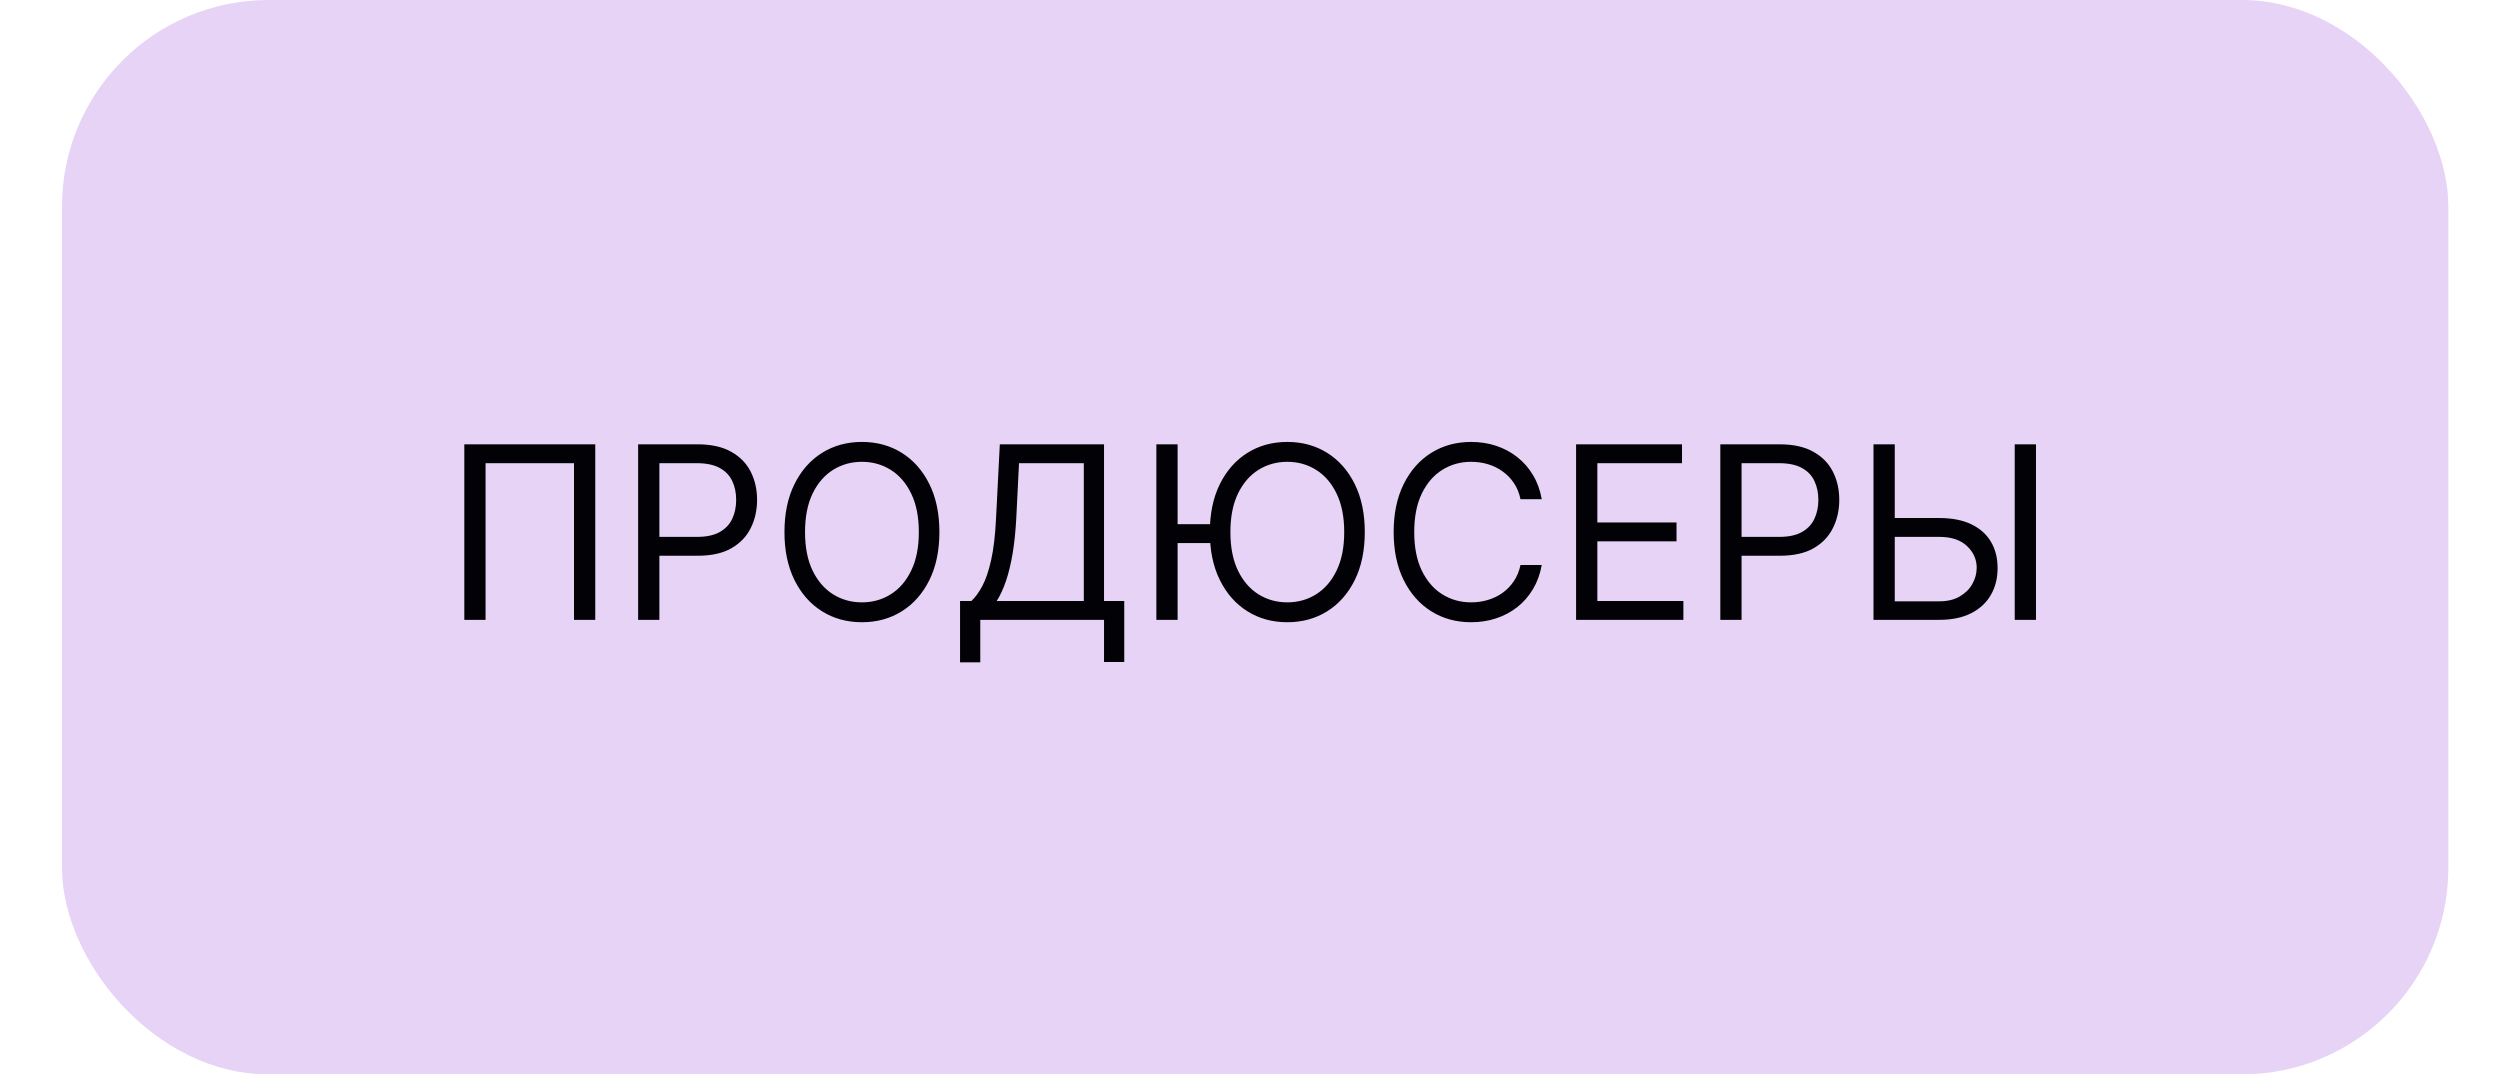 <?xml version="1.0" encoding="UTF-8"?> <svg xmlns="http://www.w3.org/2000/svg" width="242" height="104" viewBox="0 0 242 104" fill="none"> <rect x="6" width="231" height="104" rx="20" fill="#8724D6" fill-opacity="0.2"></rect> <path d="M57.621 43.011V60H55.564V44.836H47.003V60H44.946V43.011H57.621ZM61.771 60V43.011H67.512C68.844 43.011 69.934 43.251 70.78 43.733C71.632 44.208 72.262 44.852 72.671 45.665C73.081 46.478 73.285 47.385 73.285 48.386C73.285 49.387 73.081 50.297 72.671 51.115C72.268 51.934 71.643 52.587 70.797 53.073C69.951 53.554 68.867 53.795 67.545 53.795H63.43V51.97H67.478C68.391 51.97 69.124 51.812 69.677 51.497C70.23 51.182 70.631 50.756 70.88 50.22C71.134 49.678 71.261 49.066 71.261 48.386C71.261 47.706 71.134 47.098 70.88 46.561C70.631 46.025 70.227 45.605 69.668 45.3C69.11 44.991 68.369 44.836 67.445 44.836H63.828V60H61.771ZM90.934 51.505C90.934 53.297 90.61 54.846 89.963 56.151C89.316 57.456 88.429 58.463 87.3 59.17C86.172 59.878 84.884 60.232 83.435 60.232C81.986 60.232 80.697 59.878 79.569 59.17C78.441 58.463 77.553 57.456 76.906 56.151C76.259 54.846 75.936 53.297 75.936 51.505C75.936 49.714 76.259 48.165 76.906 46.86C77.553 45.555 78.441 44.548 79.569 43.84C80.697 43.133 81.986 42.779 83.435 42.779C84.884 42.779 86.172 43.133 87.3 43.84C88.429 44.548 89.316 45.555 89.963 46.86C90.61 48.165 90.934 49.714 90.934 51.505ZM88.943 51.505C88.943 50.034 88.697 48.793 88.205 47.781C87.718 46.769 87.057 46.003 86.222 45.483C85.393 44.963 84.463 44.703 83.435 44.703C82.406 44.703 81.474 44.963 80.639 45.483C79.81 46.003 79.149 46.769 78.657 47.781C78.17 48.793 77.927 50.034 77.927 51.505C77.927 52.977 78.17 54.218 78.657 55.23C79.149 56.242 79.81 57.008 80.639 57.528C81.474 58.048 82.406 58.308 83.435 58.308C84.463 58.308 85.393 58.048 86.222 57.528C87.057 57.008 87.718 56.242 88.205 55.23C88.697 54.218 88.943 52.977 88.943 51.505ZM92.933 64.115V58.175H94.028C94.404 57.832 94.758 57.348 95.09 56.723C95.427 56.093 95.712 55.252 95.944 54.201C96.182 53.145 96.34 51.804 96.417 50.178L96.782 43.011H106.87V58.175H108.827V64.081H106.87V60H94.891V64.115H92.933ZM96.484 58.175H104.912V44.836H98.641L98.375 50.178C98.309 51.417 98.192 52.54 98.027 53.546C97.861 54.547 97.648 55.435 97.388 56.209C97.128 56.978 96.826 57.633 96.484 58.175ZM113.993 43.011V60H111.936V43.011H113.993ZM117.701 50.742V52.567H112.5V50.742H117.701ZM132.111 51.505C132.111 53.297 131.787 54.846 131.14 56.151C130.493 57.456 129.606 58.463 128.477 59.17C127.349 59.878 126.061 60.232 124.612 60.232C123.163 60.232 121.874 59.878 120.746 59.17C119.618 58.463 118.73 57.456 118.083 56.151C117.436 54.846 117.113 53.297 117.113 51.505C117.113 49.714 117.436 48.165 118.083 46.86C118.73 45.555 119.618 44.548 120.746 43.84C121.874 43.133 123.163 42.779 124.612 42.779C126.061 42.779 127.349 43.133 128.477 43.84C129.606 44.548 130.493 45.555 131.14 46.86C131.787 48.165 132.111 49.714 132.111 51.505ZM130.12 51.505C130.12 50.034 129.874 48.793 129.382 47.781C128.895 46.769 128.234 46.003 127.399 45.483C126.569 44.963 125.64 44.703 124.612 44.703C123.583 44.703 122.651 44.963 121.816 45.483C120.987 46.003 120.326 46.769 119.833 47.781C119.347 48.793 119.103 50.034 119.103 51.505C119.103 52.977 119.347 54.218 119.833 55.23C120.326 56.242 120.987 57.008 121.816 57.528C122.651 58.048 123.583 58.308 124.612 58.308C125.64 58.308 126.569 58.048 127.399 57.528C128.234 57.008 128.895 56.242 129.382 55.23C129.874 54.218 130.12 52.977 130.12 51.505ZM149.241 48.32H147.184C147.062 47.728 146.849 47.208 146.545 46.76C146.246 46.312 145.881 45.936 145.45 45.632C145.024 45.322 144.551 45.09 144.031 44.935C143.512 44.781 142.97 44.703 142.406 44.703C141.377 44.703 140.445 44.963 139.61 45.483C138.78 46.003 138.12 46.769 137.627 47.781C137.141 48.793 136.897 50.034 136.897 51.505C136.897 52.977 137.141 54.218 137.627 55.23C138.12 56.242 138.78 57.008 139.61 57.528C140.445 58.048 141.377 58.308 142.406 58.308C142.97 58.308 143.512 58.23 144.031 58.075C144.551 57.921 145.024 57.691 145.45 57.387C145.881 57.077 146.246 56.698 146.545 56.25C146.849 55.797 147.062 55.277 147.184 54.691H149.241C149.086 55.559 148.804 56.336 148.395 57.022C147.986 57.708 147.477 58.291 146.869 58.772C146.26 59.248 145.577 59.61 144.82 59.859C144.067 60.108 143.263 60.232 142.406 60.232C140.957 60.232 139.668 59.878 138.54 59.17C137.412 58.463 136.524 57.456 135.877 56.151C135.23 54.846 134.906 53.297 134.906 51.505C134.906 49.714 135.23 48.165 135.877 46.86C136.524 45.555 137.412 44.548 138.54 43.84C139.668 43.133 140.957 42.779 142.406 42.779C143.263 42.779 144.067 42.903 144.82 43.152C145.577 43.401 146.26 43.766 146.869 44.247C147.477 44.722 147.986 45.303 148.395 45.989C148.804 46.669 149.086 47.446 149.241 48.32ZM152.565 60V43.011H162.819V44.836H154.623V50.576H162.288V52.401H154.623V58.175H162.951V60H152.565ZM166.527 60V43.011H172.267C173.6 43.011 174.69 43.251 175.536 43.733C176.387 44.208 177.018 44.852 177.427 45.665C177.836 46.478 178.041 47.385 178.041 48.386C178.041 49.387 177.836 50.297 177.427 51.115C177.023 51.934 176.398 52.587 175.552 53.073C174.706 53.554 173.622 53.795 172.3 53.795H168.186V51.97H172.234C173.147 51.97 173.879 51.812 174.432 51.497C174.985 51.182 175.386 50.756 175.635 50.22C175.89 49.678 176.017 49.066 176.017 48.386C176.017 47.706 175.89 47.098 175.635 46.561C175.386 46.025 174.983 45.605 174.424 45.3C173.866 44.991 173.124 44.836 172.201 44.836H168.584V60H166.527ZM182.881 50.145H187.726C188.943 50.145 189.969 50.344 190.804 50.742C191.644 51.14 192.28 51.702 192.712 52.426C193.148 53.151 193.367 54.005 193.367 54.989C193.367 55.974 193.148 56.842 192.712 57.594C192.28 58.346 191.644 58.935 190.804 59.361C189.969 59.787 188.943 60 187.726 60H181.355V43.011H183.412V58.208H187.726C188.5 58.208 189.156 58.053 189.692 57.744C190.234 57.428 190.643 57.025 190.92 56.532C191.202 56.035 191.343 55.509 191.343 54.956C191.343 54.143 191.03 53.444 190.405 52.858C189.78 52.266 188.887 51.97 187.726 51.97H182.881V50.145ZM197.083 43.011V60H195.026V43.011H197.083Z" fill="#010106"></path> </svg> 